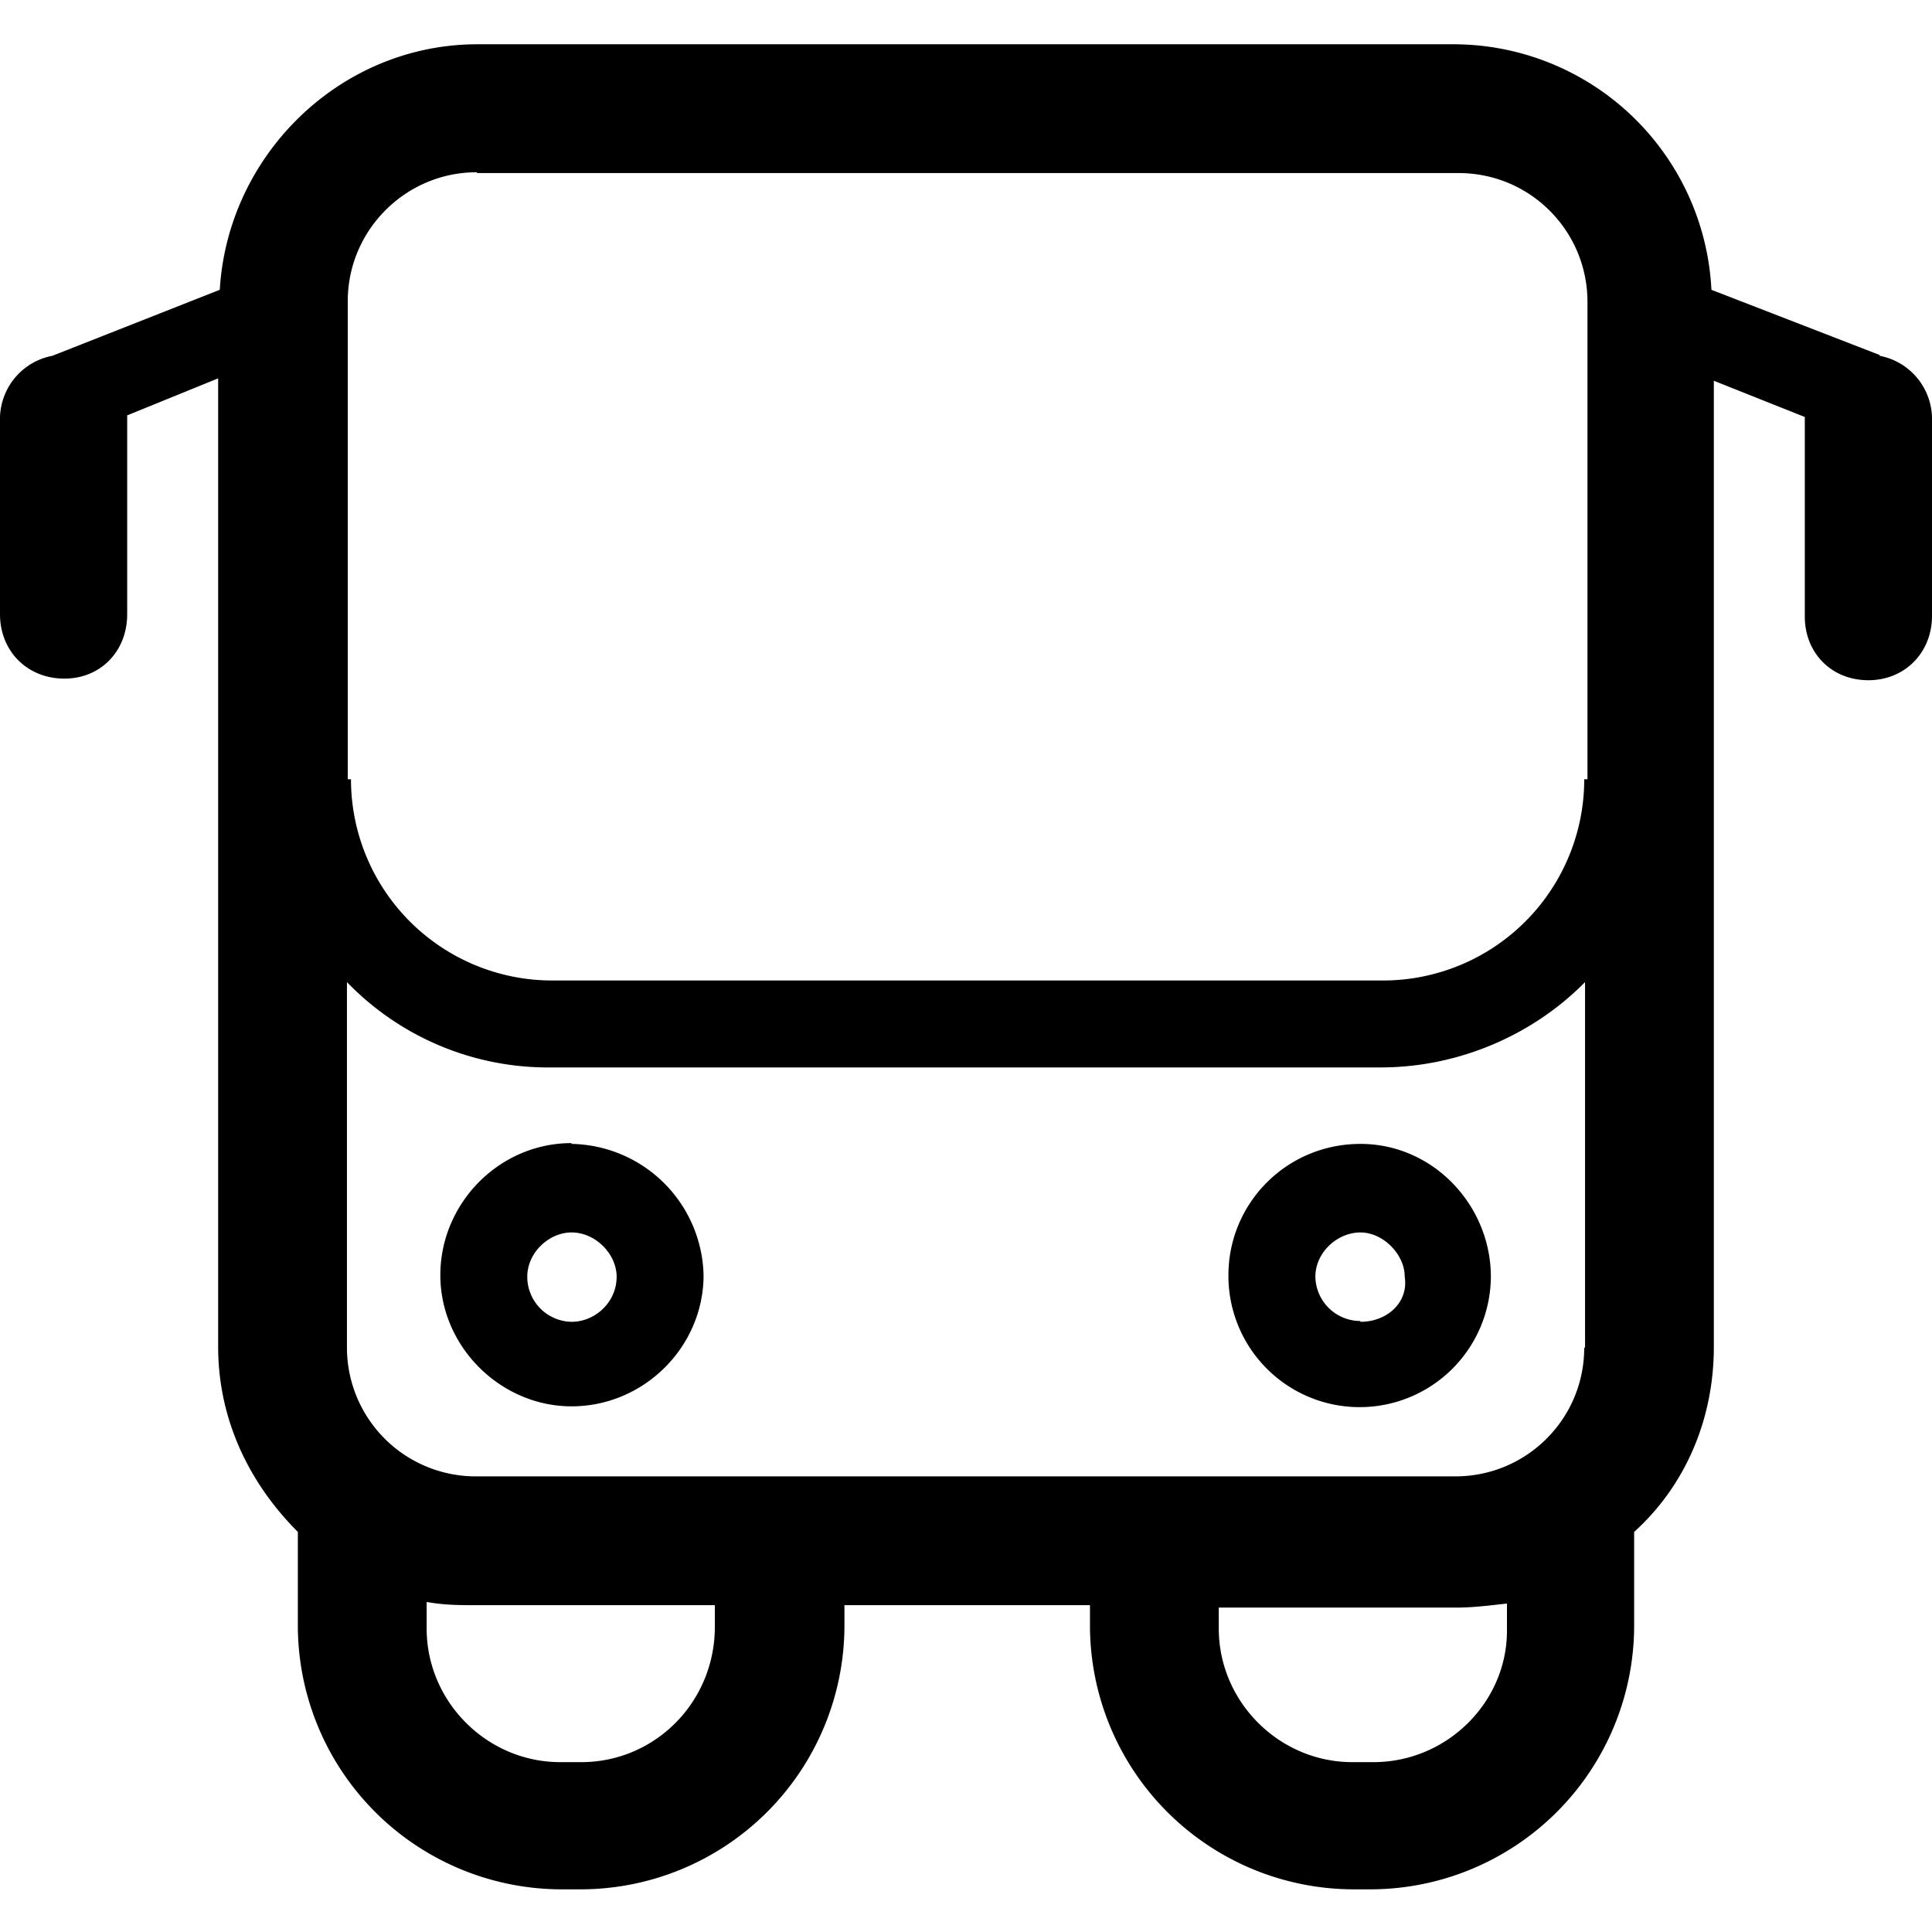 <svg width="24" height="24" fill="none" xmlns="http://www.w3.org/2000/svg">
  <path d="M7.1 14.2c-.9 0-1.63.75-1.63 1.64 0 .89.75 1.63 1.63 1.63.9 0 1.64-.74 1.64-1.63a1.67 1.67 0 0 0-1.64-1.63Zm0 2.22a.56.56 0 0 1-.55-.56c0-.3.27-.55.55-.55.3 0 .56.27.56.55 0 .32-.27.56-.56.56Zm9.8-2.21c-.92 0-1.64.74-1.64 1.63a1.63 1.63 0 1 0 3.26.02c0-.88-.71-1.65-1.62-1.65Zm0 2.2a.56.56 0 0 1-.56-.55c0-.3.27-.55.56-.55.28 0 .55.27.55.55.05.32-.22.56-.55.56Zm6.45-12-2.09-.81A3.21 3.21 0 0 0 18.07.55H5.93c-1.7 0-3.1 1.37-3.2 3.05l-2.08.82a.8.8 0 0 0-.65.76v2.45c0 .46.34.8.8.8.45 0 .78-.34.78-.8V5.16l1.13-.46v12.03c0 .91.39 1.7.99 2.3v1.18a3.28 3.28 0 0 0 3.26 3.26h.26a3.28 3.28 0 0 0 3.27-3.26v-.27h3.05v.27a3.28 3.28 0 0 0 3.26 3.26h.24a3.28 3.28 0 0 0 3.26-3.26v-1.18c.63-.57.99-1.39.99-2.3v-12l1.13.45v2.48c0 .45.33.79.79.79.45 0 .79-.34.79-.8V5.22a.8.8 0 0 0-.65-.8ZM5.93 2.15h12.19c.89 0 1.6.72 1.6 1.6v5.93h-.04a2.5 2.5 0 0 1-2.5 2.5H6.86a2.5 2.5 0 0 1-2.5-2.5h-.04V3.74c0-.88.72-1.6 1.6-1.6Zm13.75 14.59c0 .89-.72 1.6-1.6 1.6H5.92a1.6 1.6 0 0 1-1.61-1.6v-4.54a3.47 3.47 0 0 0 2.54 1.06h10.3c.98 0 1.9-.41 2.54-1.06v4.54h-.02ZM7.22 21.89h-.26c-.91 0-1.66-.75-1.66-1.66v-.33c.22.04.41.04.63.04h2.95v.27c0 .93-.74 1.68-1.66 1.68Zm9.84 0h-.26c-.91 0-1.66-.75-1.66-1.66v-.26h2.96c.21 0 .43-.03.62-.05v.34c0 .88-.74 1.63-1.66 1.63Z" fill="#000"/>
</svg>
